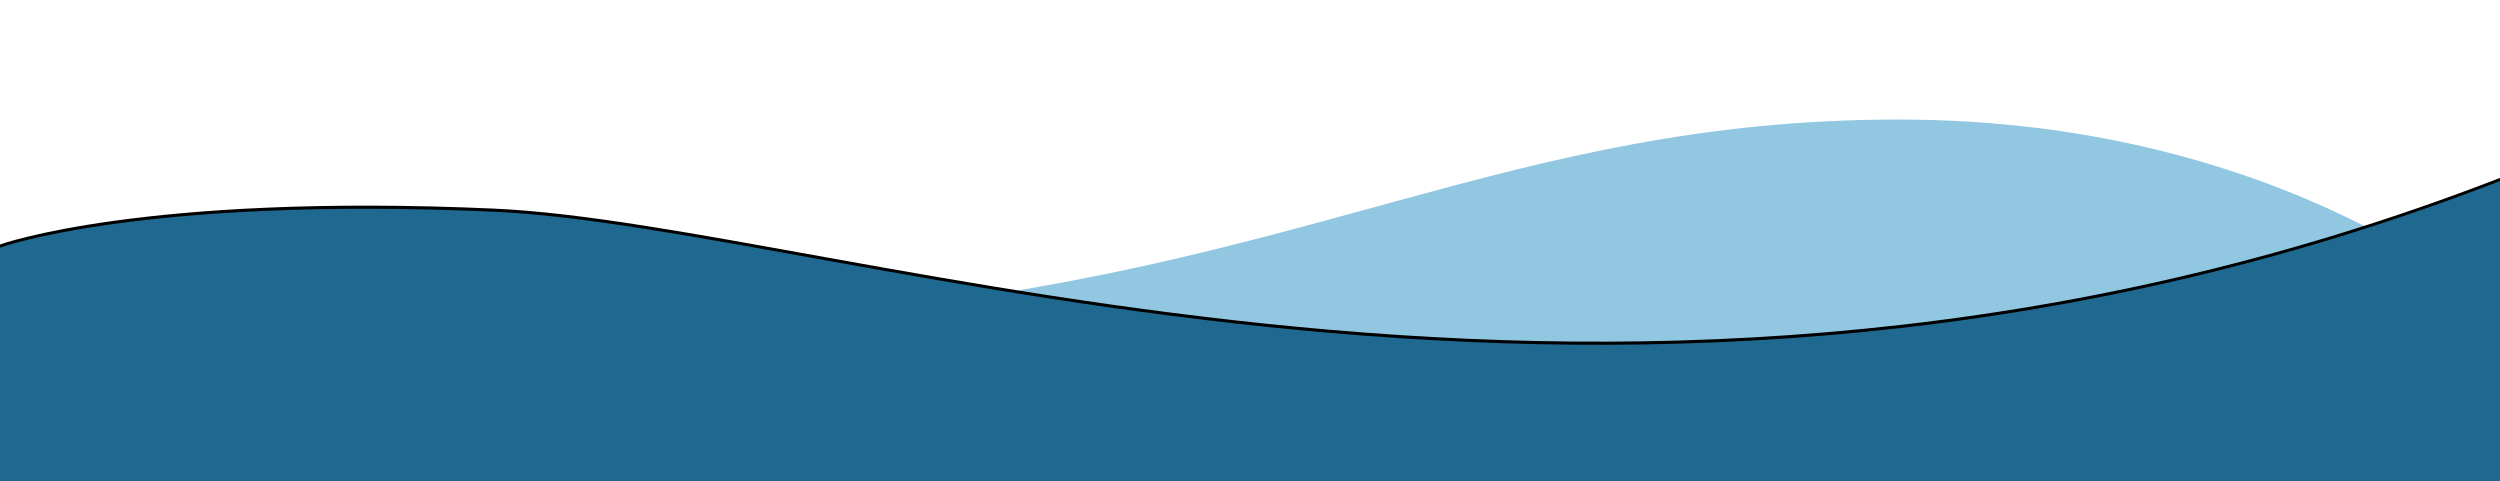 <?xml version="1.0" encoding="UTF-8"?>
<svg width="1600px" height="308px" viewBox="0 0 1600 308" version="1.1" xmlns="http://www.w3.org/2000/svg" xmlns:xlink="http://www.w3.org/1999/xlink">
    <title>Slice</title>
    <defs>
        <path d="M0,115.856 L1600,115.856 C1600,243.952 1600,308 1600,308 C1036.955,89.806 541,278.356 316,288.356 C91,298.356 0,265.4 0,265.4 C0,265.4 0,215.552 0,115.856 Z" id="path-1"></path>
        <filter x="-4.5%" y="-36.2%" width="108.9%" height="174.4%" filterUnits="objectBoundingBox" id="filter-2">
            <feMorphology radius="9" operator="erode" in="SourceAlpha" result="shadowSpreadOuter1"></feMorphology>
            <feOffset dx="0" dy="2" in="shadowSpreadOuter1" result="shadowOffsetOuter1"></feOffset>
            <feGaussianBlur stdDeviation="32.5" in="shadowOffsetOuter1" result="shadowBlurOuter1"></feGaussianBlur>
            <feColorMatrix values="0 0 0 0 0.031   0 0 0 0 0.225   0 0 0 0 0.327  0 0 0 0.497 0" type="matrix" in="shadowBlurOuter1"></feColorMatrix>
        </filter>
    </defs>
    <g id="Brand-Guidelines" stroke="none" stroke-width="1" fill="none" fill-rule="evenodd">
        <path d="M0,76.501 L1597.949,76.501 L1599.501,214.046 C1446.546,176.16 1269.161,166.008 1067.345,183.588 C764.62,209.958 634.622,308.002 384.412,308.002 C134.202,308.002 0,183.588 0,183.588 C0,183.588 0,147.892 0,76.501 Z" id="Path-2-Copy-6" fill="#92C7E2" transform="translate(799.751, 192.251) rotate(-180) translate(-799.751, -192.251) "></path>
        <g id="Path-2-Copy-7" transform="translate(800, 211.928) scale(-1, 1) rotate(-180) translate(-800, -211.928) ">
            <use fill="black" fill-opacity="1" filter="url(#filter-2)" xlink:href="#path-1"></use>
            <use fill="#1F6990" fill-rule="evenodd" xlink:href="#path-1"></use>
        </g>
    </g>
</svg>